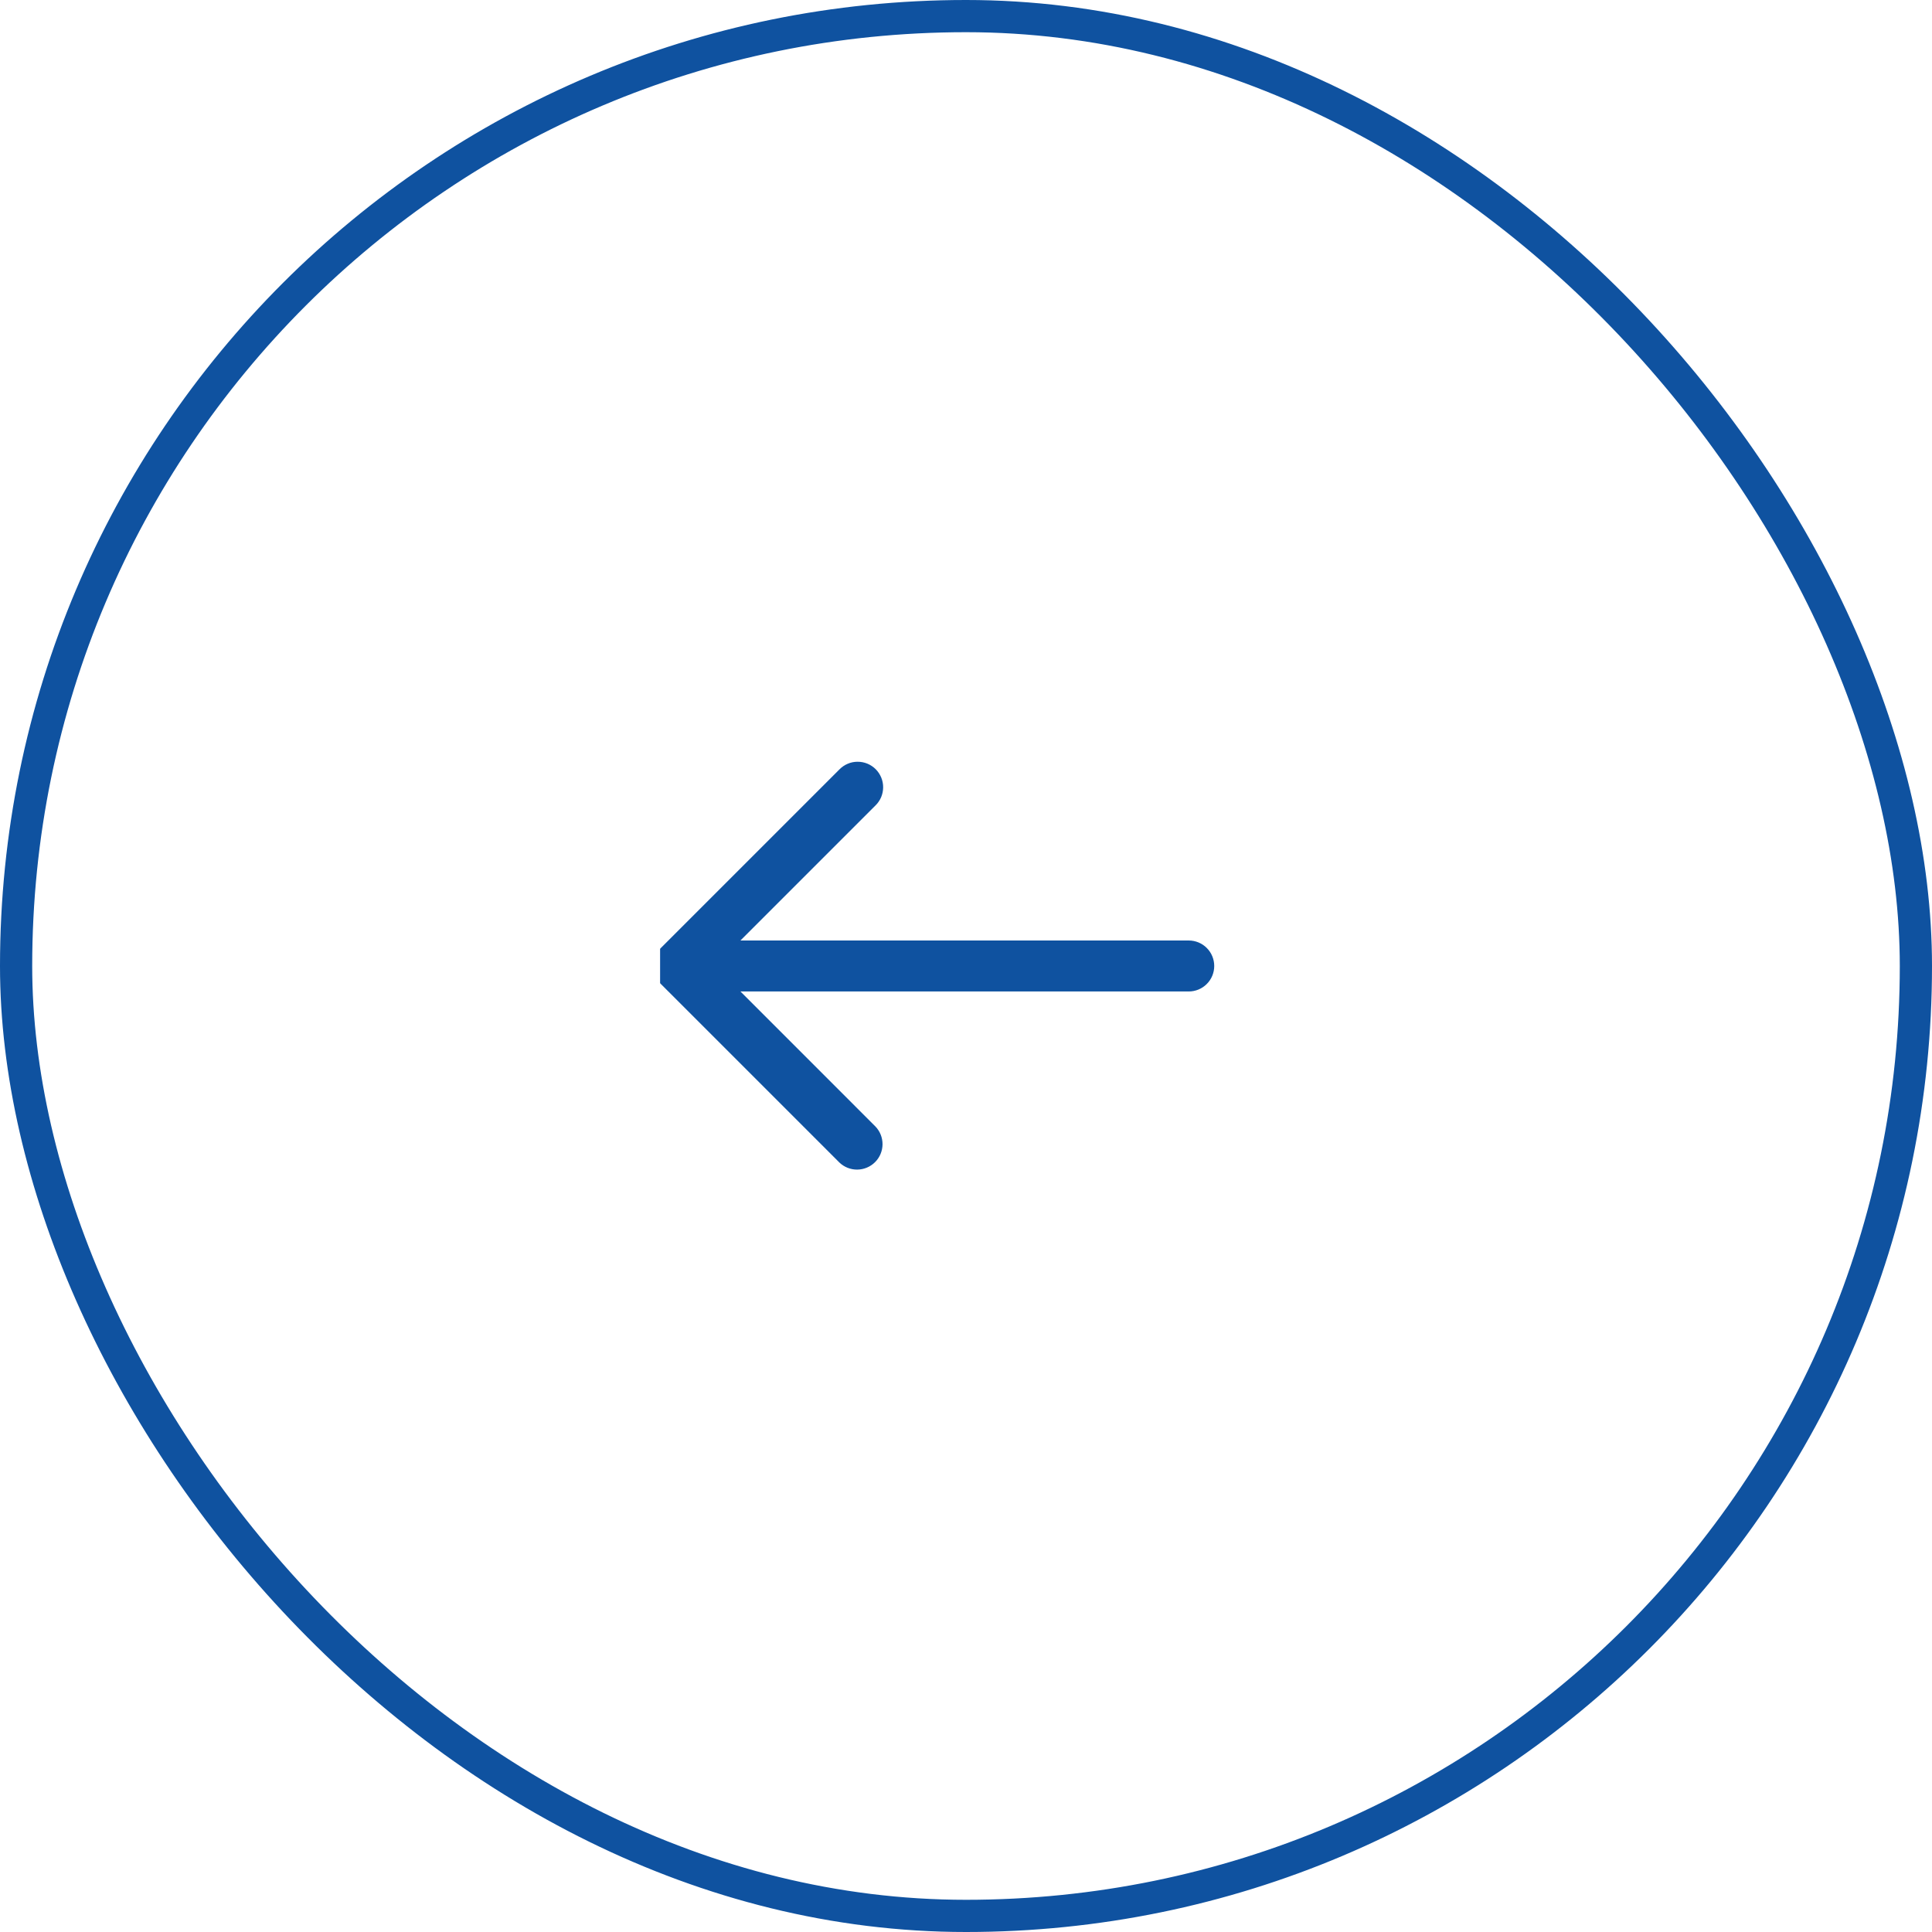 <svg width="60" height="60" viewBox="0 0 60 60" fill="none" xmlns="http://www.w3.org/2000/svg">
<rect x="0.5" y="0.5" width="59" height="59" rx="29.5" stroke="#0F52A0"/>
<g clip-path="url(#clip0_24021_10786)">
<path d="M20.524 30.559L26.066 36.101C26.215 36.245 26.415 36.325 26.623 36.323C26.83 36.321 27.029 36.238 27.176 36.091C27.323 35.945 27.406 35.746 27.408 35.538C27.409 35.331 27.33 35.131 27.185 34.982L22.995 30.791L36.917 30.791C37.127 30.791 37.329 30.708 37.477 30.559C37.626 30.411 37.709 30.21 37.709 30C37.709 29.79 37.626 29.588 37.477 29.44C37.329 29.291 37.127 29.208 36.917 29.208L22.995 29.208L27.185 25.018C27.261 24.945 27.321 24.857 27.363 24.761C27.404 24.664 27.426 24.56 27.427 24.455C27.428 24.35 27.408 24.246 27.368 24.148C27.328 24.051 27.27 23.963 27.195 23.888C27.121 23.814 27.032 23.755 26.935 23.715C26.838 23.676 26.734 23.656 26.628 23.657C26.523 23.657 26.419 23.679 26.323 23.721C26.226 23.762 26.139 23.823 26.066 23.898L20.524 29.44C20.376 29.588 20.293 29.79 20.293 30C20.293 30.21 20.376 30.411 20.524 30.559Z" fill="#0F52A0"/>
</g>
<defs>
<clipPath id="clip0_24021_10786">
<rect width="19" height="19" fill="white" transform="translate(39.5 39.5) rotate(-180)"/>
</clipPath>
</defs>
</svg>

